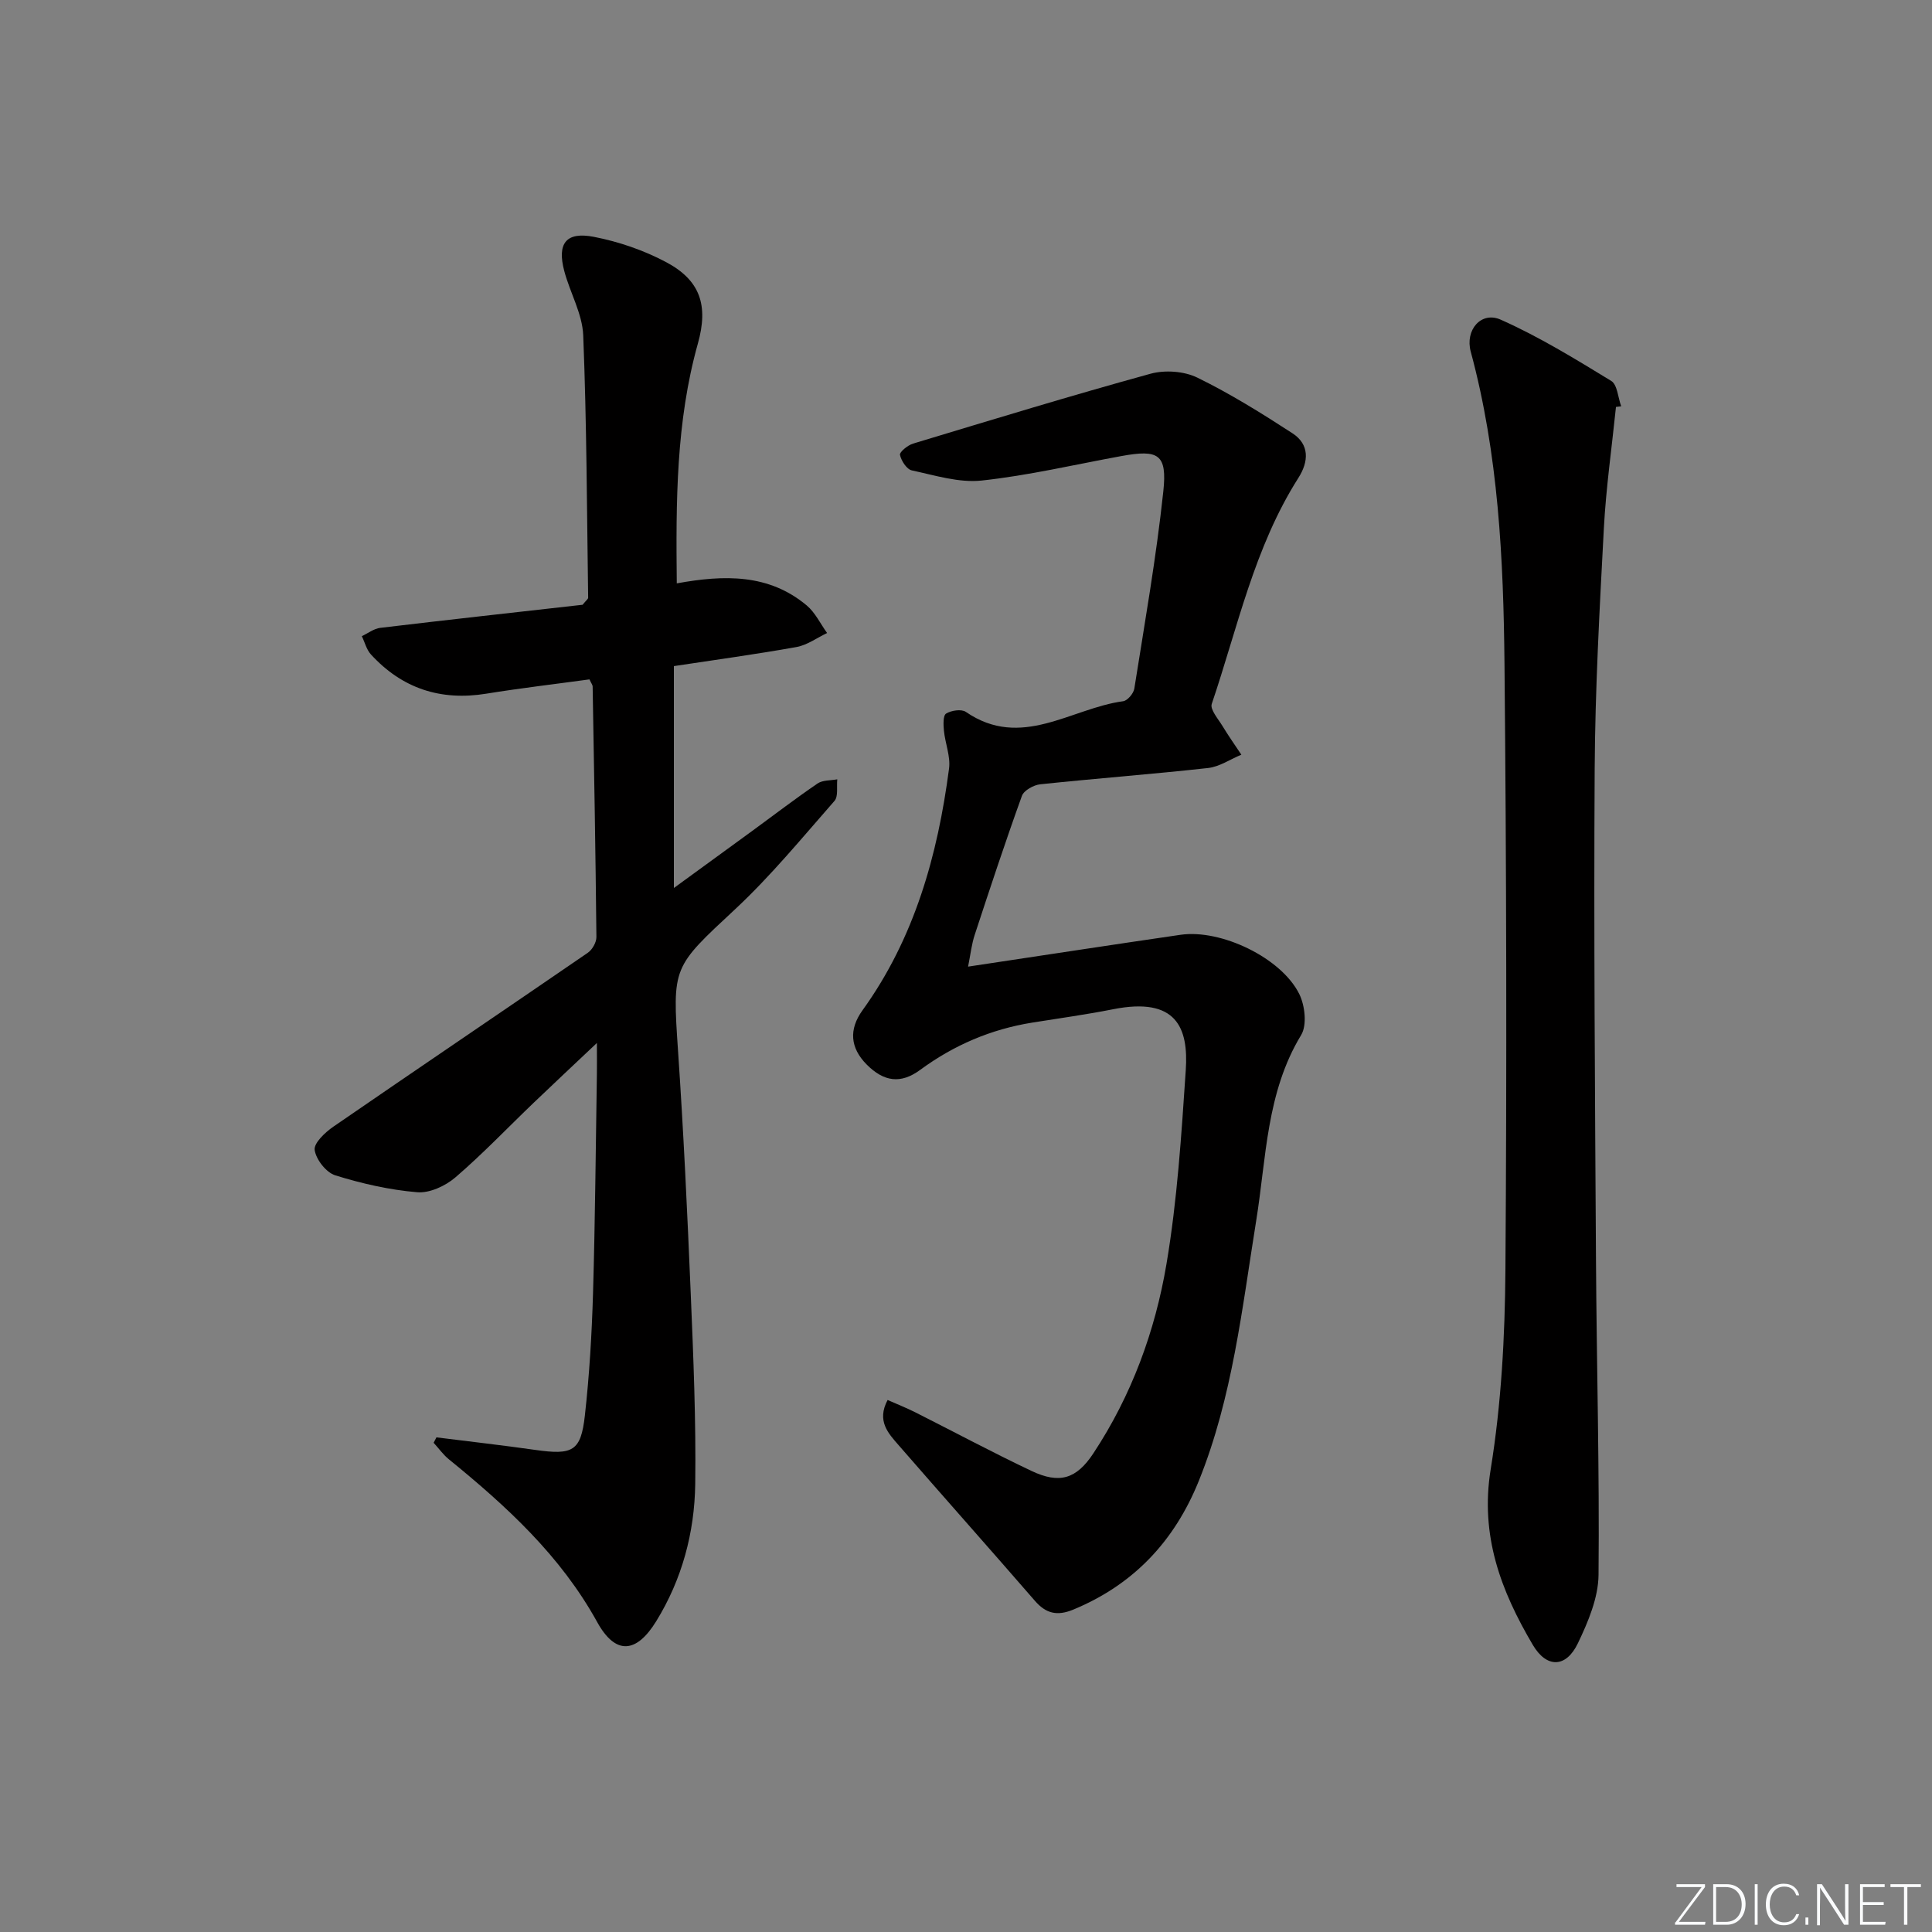 <svg enable-background="new 0 0 400 400" viewBox="0 0 400 400" xmlns="http://www.w3.org/2000/svg"><rect x="0" y="0" width="400" height="400" fill="#808080" stroke="none"/><g fill="#fafbfc"><path d="m346.9 398 5.4-7.3h-5.2v-.6h5.9v.6l-5.4 7.2h5.5l-.1.6h-6.2v-.5z"/><path d="m354.7 390.1h2.8c2.3 0 3.9 1.6 3.9 4.1s-1.6 4.3-3.9 4.3h-2.8zm.6 7.8h2c2.2 0 3.3-1.6 3.3-3.6 0-1.8-1-3.6-3.3-3.6h-2z"/><path d="m363.9 390.1v8.4h-.6v-8.4z"/><path d="m372.5 396.3c-.4 1.3-1.4 2.3-3.2 2.3-2.4 0-3.7-1.9-3.7-4.3 0-2.3 1.2-4.3 3.7-4.3 1.8 0 2.9 1 3.2 2.4h-.6c-.4-1.1-1.1-1.8-2.5-1.8-2.1 0-3 1.9-3 3.7s.9 3.7 3 3.7c1.4 0 2.1-.7 2.5-1.7z"/><path d="m373.8 398.5v-1.5h.6v1.5z"/><path d="m376.2 398.5v-8.4h1c1.3 2 4.4 6.7 4.9 7.6-.1-1.2-.1-2.4-.1-3.8v-3.8h.7v8.4h-.9c-1.2-1.9-4.4-6.8-5-7.7.1 1.1 0 2.3 0 3.9v3.9h-.6z"/><path d="m390 394.4h-4.3v3.5h4.7l-.1.6h-5.2v-8.4h5.1v.6h-4.5v3.1h4.3z"/><path d="m394.2 390.7h-2.8v-.6h6.3v.6h-2.8v7.8h-.7z"/></g><path d="m90.36 297.59c6.83.86 13.66 1.63 20.47 2.6 7.75 1.1 9.43.29 10.26-7.11.94-8.41 1.44-16.88 1.69-25.34.44-15.14.56-30.28.8-45.42.03-1.63 0-3.25 0-6.38-5.03 4.75-9.06 8.52-13.04 12.33-5.41 5.18-10.59 10.63-16.26 15.5-2.06 1.77-5.34 3.29-7.91 3.07-5.73-.48-11.46-1.79-16.96-3.5-1.88-.59-3.98-3.27-4.26-5.25-.21-1.41 2.16-3.65 3.86-4.82 17.52-12.06 35.15-23.97 52.69-36.01.93-.64 1.79-2.16 1.78-3.26-.17-17.3-.48-34.59-.78-51.89-.01-.3-.26-.59-.66-1.45-7 .96-14.21 1.8-21.37 2.96-9.45 1.53-17.42-1.08-23.87-8.12-.92-1-1.27-2.52-1.89-3.79 1.27-.59 2.49-1.56 3.82-1.72 14.16-1.69 28.34-3.25 41.89-4.78.76-.94 1.15-1.2 1.15-1.45-.26-18.11-.3-36.24-1.02-54.33-.18-4.48-2.73-8.82-3.92-13.3-1.53-5.74.35-8.22 6.15-7.09 5.13 1 10.3 2.77 14.91 5.22 7.11 3.77 8.81 8.98 6.6 16.86-4.54 16.2-4.55 32.76-4.37 49.66 9.83-1.79 19.05-2 26.89 4.56 1.77 1.48 2.84 3.79 4.23 5.72-2.1 1-4.12 2.5-6.33 2.9-8.31 1.49-16.69 2.63-25.39 3.95v45.94c5.82-4.24 11.13-8.1 16.43-11.97 4.43-3.24 8.79-6.58 13.32-9.67 1.06-.72 2.7-.6 4.08-.86-.16 1.52.24 3.53-.58 4.47-6.68 7.61-13.15 15.5-20.53 22.39-12.99 12.1-13.05 11.81-11.86 29.35 1.14 16.75 1.93 33.52 2.63 50.3.55 13.12 1.1 26.26.93 39.39-.14 10.05-2.73 19.74-8.09 28.43-4.1 6.65-8.41 7.03-12.21.15-7.6-13.77-18.79-24-30.71-33.7-1.19-.97-2.1-2.27-3.15-3.42.2-.39.39-.75.58-1.12z" fill="#010000"/><path d="m200.43 200.13c15.12-2.27 29.54-4.49 43.98-6.59 8.38-1.22 20.89 4.76 24.6 12.28 1.17 2.38 1.62 6.42.38 8.47-7.23 11.91-7.2 25.41-9.31 38.45-2.93 18.17-4.9 36.55-11.87 53.84-5.03 12.47-13.49 21.5-26.02 26.68-3.28 1.35-5.61.84-7.91-1.81-9.36-10.79-18.86-21.46-28.23-32.24-2.13-2.45-4.59-5-2.28-9.36 1.96.87 3.89 1.63 5.74 2.56 8.02 4.04 15.94 8.29 24.05 12.13 5.76 2.73 9.28 1.71 12.8-3.63 7.9-11.95 12.8-25.29 15.15-39.24 2.23-13.22 3.09-26.7 3.99-40.1.59-8.79-1.93-15.23-15.08-12.61-5.53 1.1-11.14 1.86-16.71 2.76-8.53 1.37-16.23 4.66-23.2 9.79-4.01 2.95-7.51 2.48-11.08-1.12-3.43-3.46-3.7-7.27-.87-11.2 10.79-14.96 15.57-32.11 17.93-50.07.33-2.52-.8-5.21-1.06-7.83-.12-1.21-.2-3.15.45-3.55 1.06-.66 3.18-.98 4.09-.35 11.48 7.89 21.79-.76 32.57-2.21.9-.12 2.16-1.62 2.31-2.62 2.15-13.58 4.54-27.14 6-40.81.83-7.73-1-8.73-8.67-7.33-9.63 1.76-19.21 4.02-28.92 5.07-4.71.51-9.7-1.08-14.48-2.1-1.06-.23-2.19-1.99-2.45-3.22-.12-.58 1.61-2 2.72-2.33 16.35-4.94 32.68-9.93 49.15-14.46 2.98-.82 6.96-.54 9.71.81 6.81 3.33 13.3 7.37 19.67 11.51 3.57 2.32 3.39 5.86 1.24 9.24-9.15 14.38-12.57 30.97-17.94 46.8-.39 1.15 1.34 3.11 2.24 4.6 1.22 2.02 2.58 3.94 3.89 5.91-2.3.95-4.53 2.5-6.9 2.76-11.56 1.28-23.16 2.15-34.73 3.37-1.37.14-3.39 1.26-3.8 2.39-3.43 9.5-6.6 19.1-9.75 28.7-.67 1.98-.89 4.14-1.4 6.66z" fill="#010000"/><path d="m334.57 84.25c-.86 8.39-2.06 16.75-2.51 25.16-.88 16.6-1.8 33.21-1.9 49.83-.2 33.81.07 67.63.27 101.44.13 21.8.74 43.6.53 65.39-.05 4.74-2.15 9.71-4.26 14.12-2.47 5.17-6.49 5.22-9.36.35-6.59-11.18-10.94-22.59-8.71-36.34 2.2-13.55 2.95-27.45 3.05-41.21.3-41.81.21-83.63-.19-125.44-.21-21.77-1.26-43.53-6.99-64.75-1.21-4.46 2.14-8.42 6.2-6.62 7.95 3.53 15.44 8.14 22.88 12.68 1.28.78 1.41 3.46 2.07 5.26-.36.05-.72.09-1.08.13z" fill="#010000"/></svg>